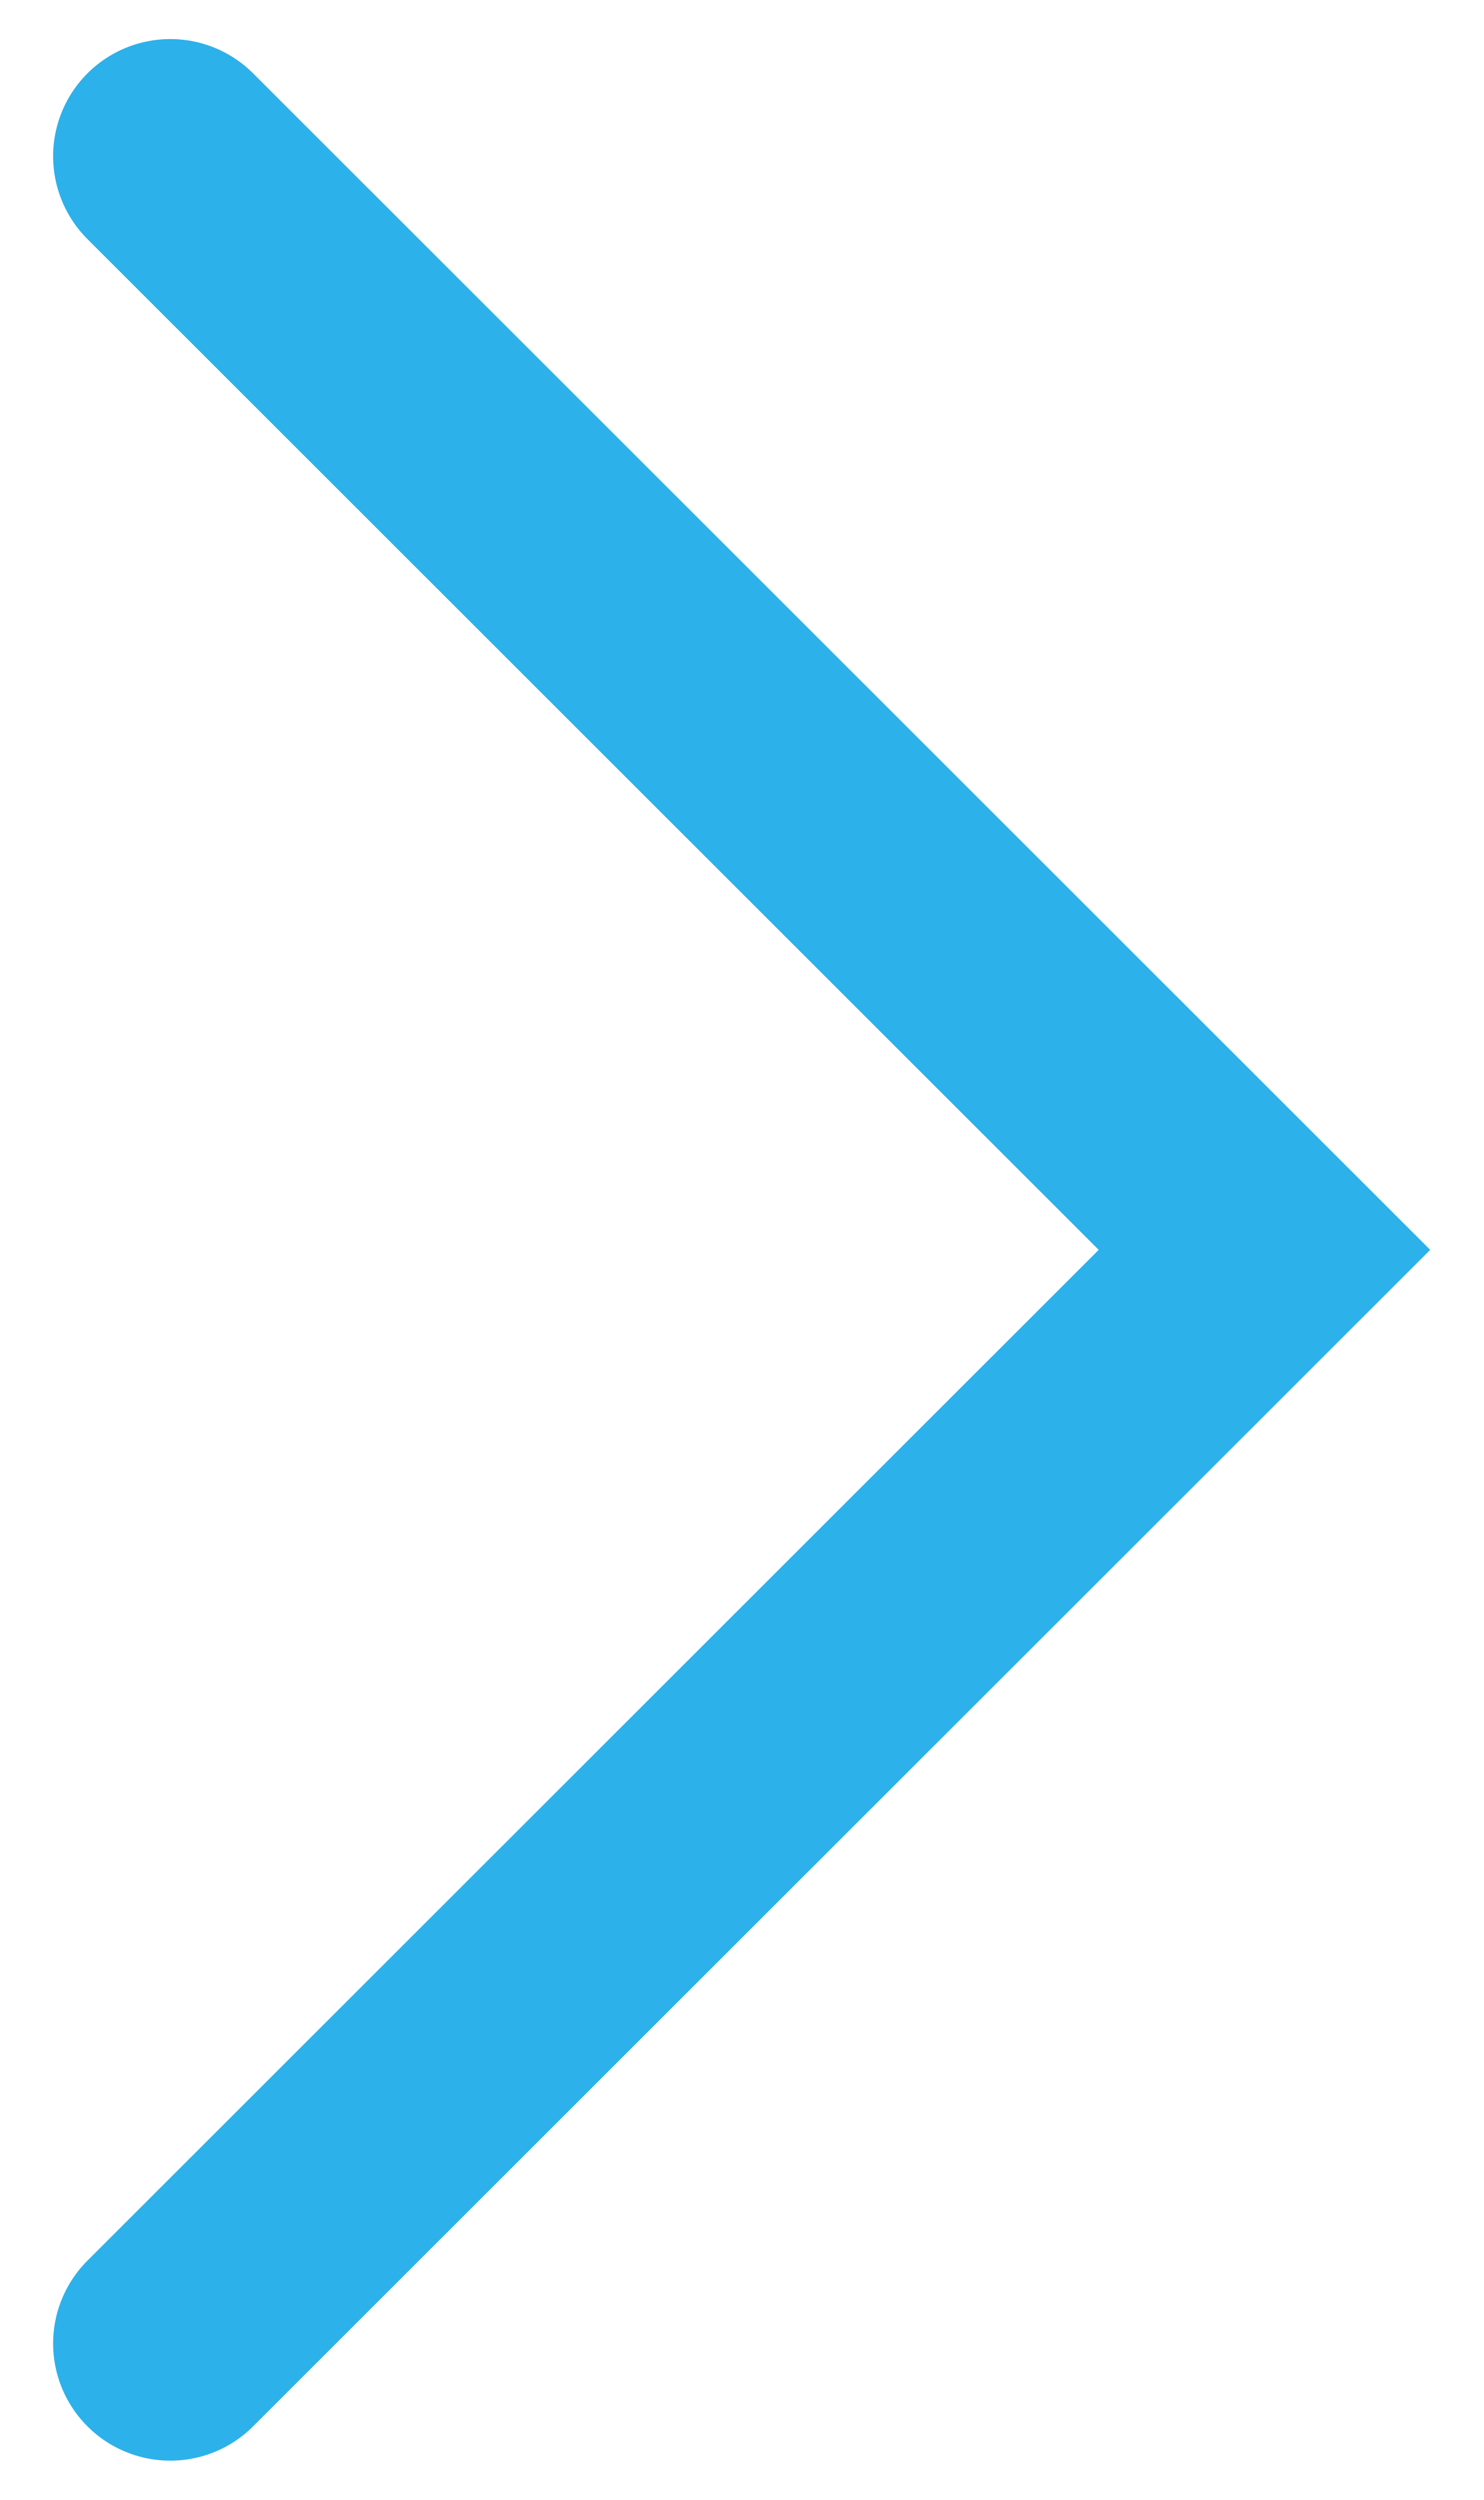 <svg width="19" height="32" viewBox="0 0 19 32" fill="none" xmlns="http://www.w3.org/2000/svg">
<path d="M2.18 2L16.189 16L2.18 30" stroke="#2CB1EA" stroke-width="3" stroke-linecap="round"></path>
</svg>

